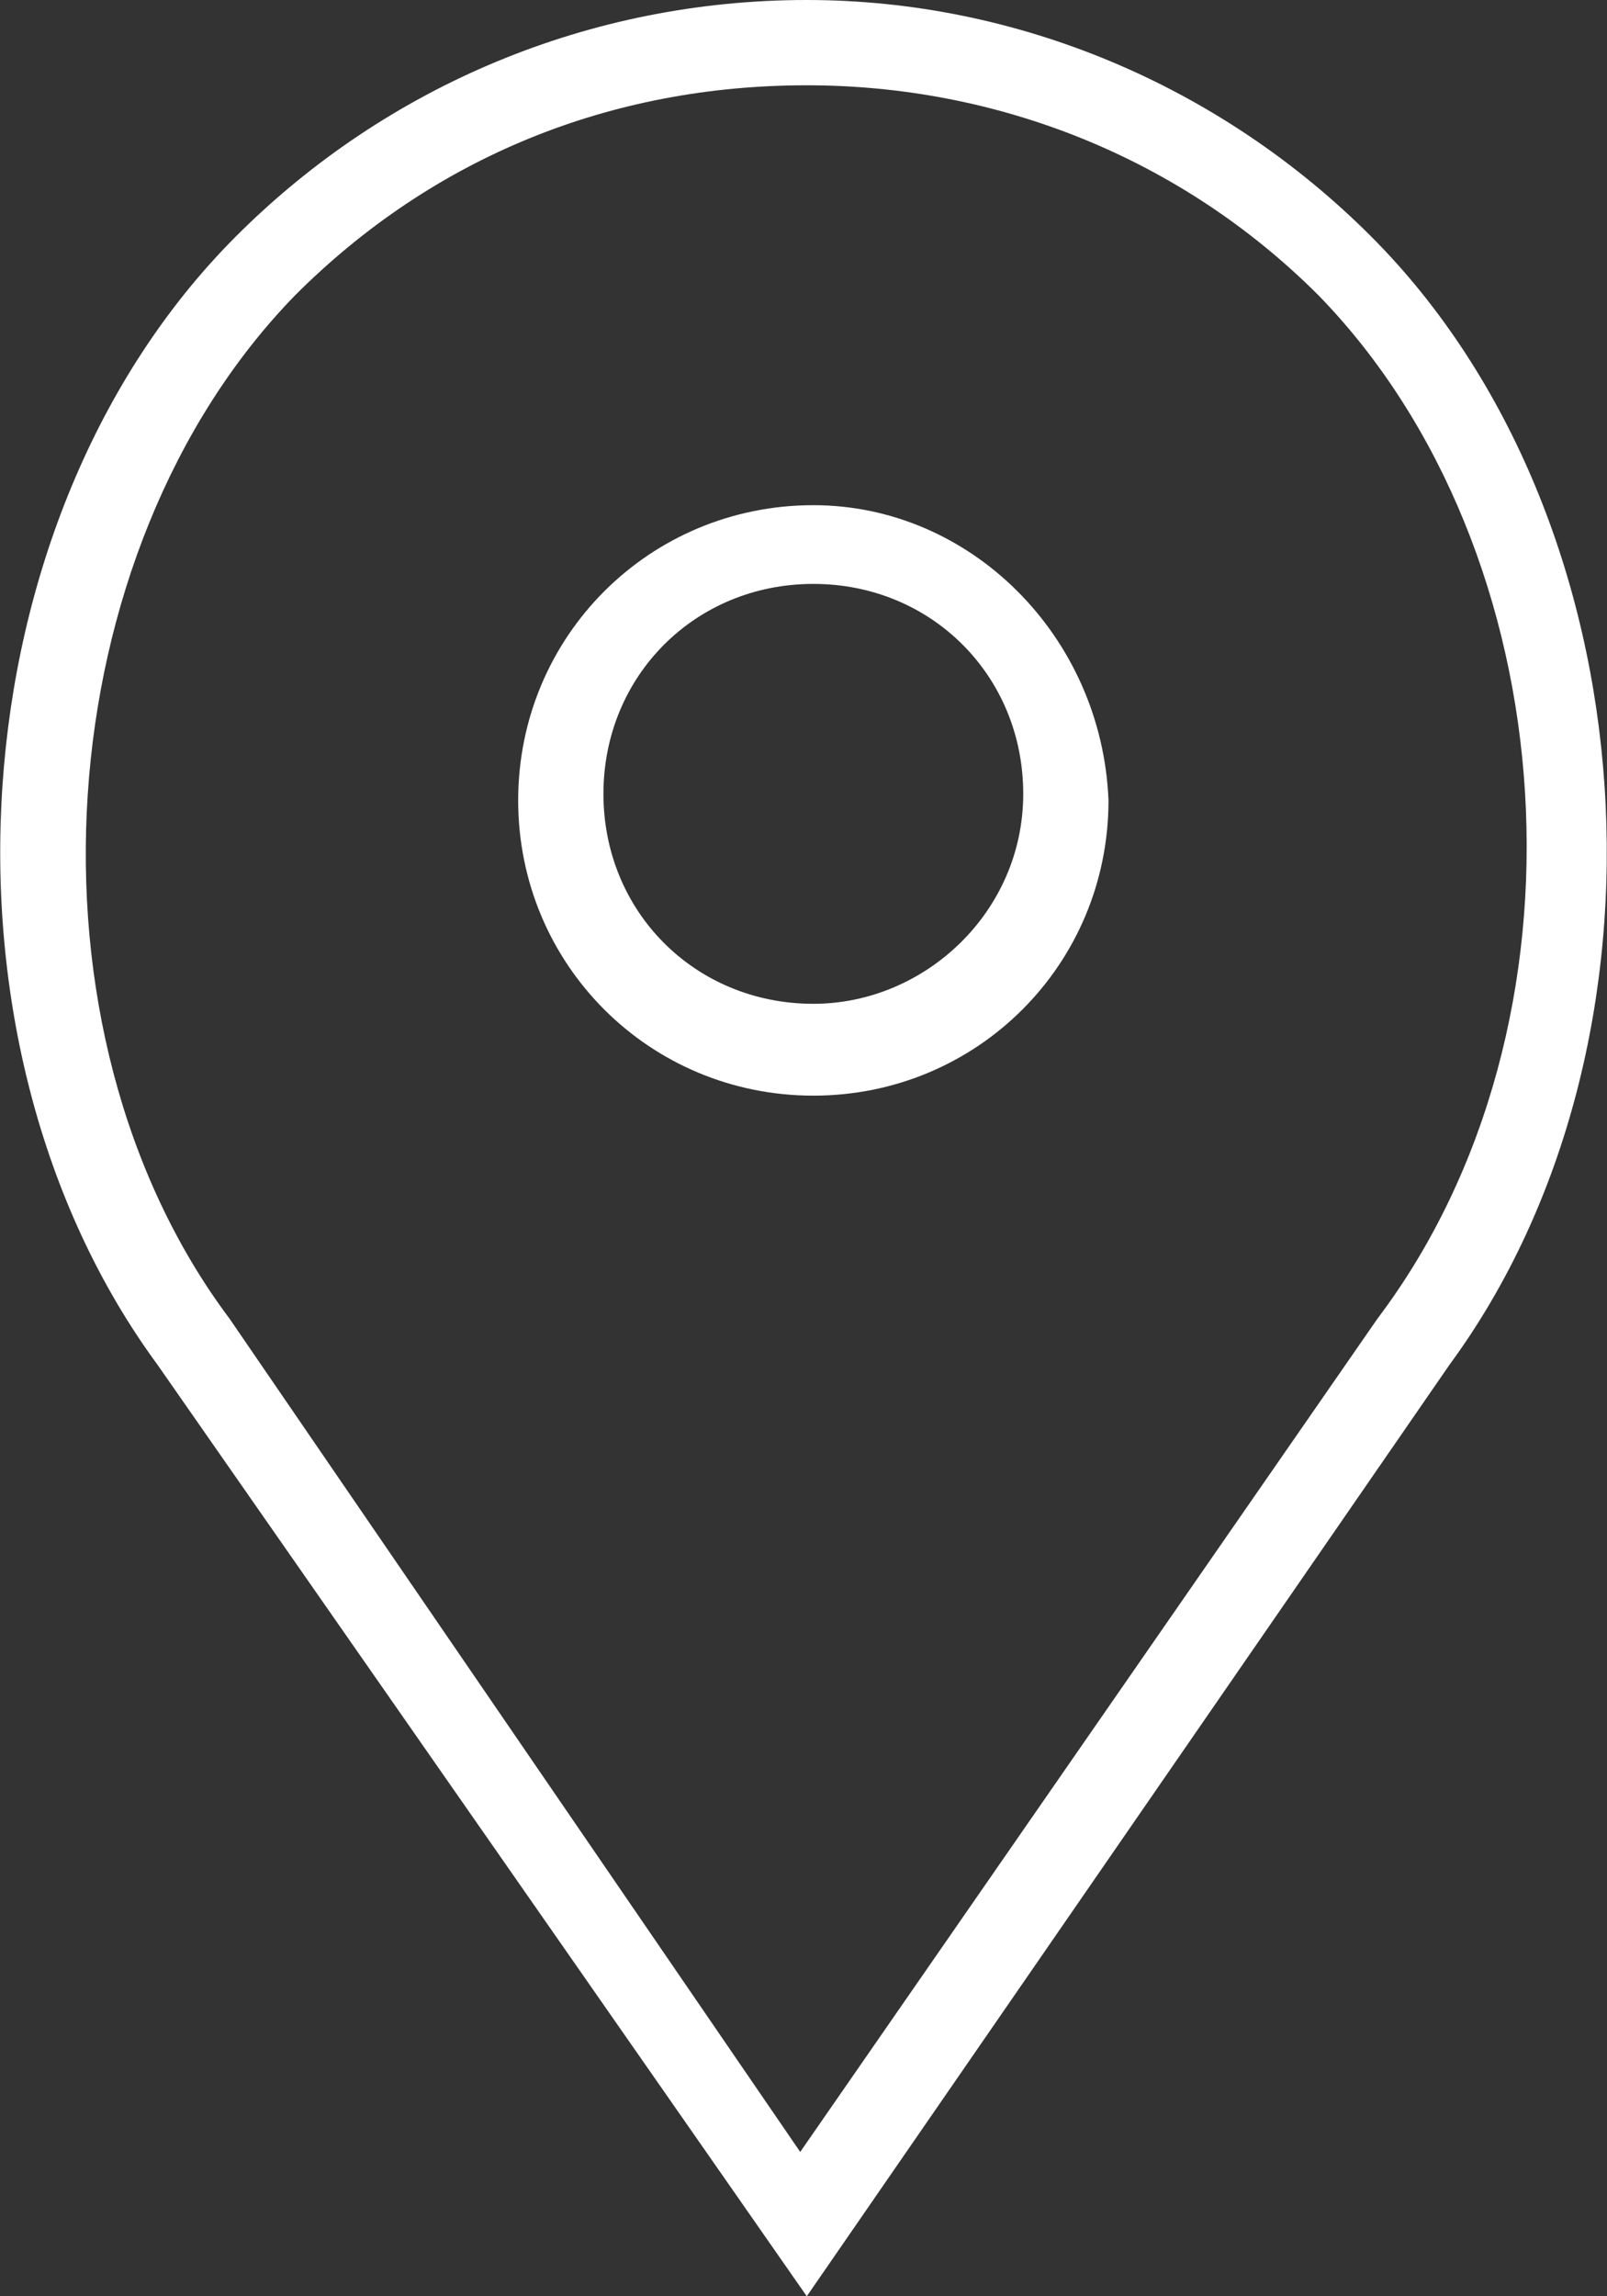 <svg xmlns="http://www.w3.org/2000/svg" width="24.5" height="35" style="enable-background:new 0 0 24.5 35" xml:space="preserve"><rect width="100%" height="100%" fill="#333333" stroke="none"/><style>.st0{fill:#fff}</style><path class="st0" d="M12.4 7.7c-2.5 0-4.5 2-4.5 4.5s2 4.5 4.5 4.5 4.5-2 4.5-4.5c-.1-2.5-2.1-4.5-4.5-4.5zm0 7.6c-1.8 0-3.2-1.4-3.2-3.2 0-1.8 1.4-3.2 3.2-3.2 1.8 0 3.2 1.4 3.2 3.2 0 1.8-1.5 3.2-3.2 3.2zm0 0"/><path class="st0" d="M20.9 3.6C18.6 1.3 15.5 0 12.3 0 9 0 5.9 1.3 3.6 3.6-.7 7.9-1.2 15.9 2.4 20.8L12.3 35l9.8-14.2c3.6-4.9 3.1-12.9-1.2-17.2zm.1 16.5-8.8 12.7-8.7-12.7C.2 15.7.7 8.4 4.5 4.5c2.1-2.1 4.8-3.2 7.8-3.2 2.9 0 5.7 1.1 7.8 3.2 3.8 3.9 4.3 11.1.9 15.6zm0 0"/></svg>